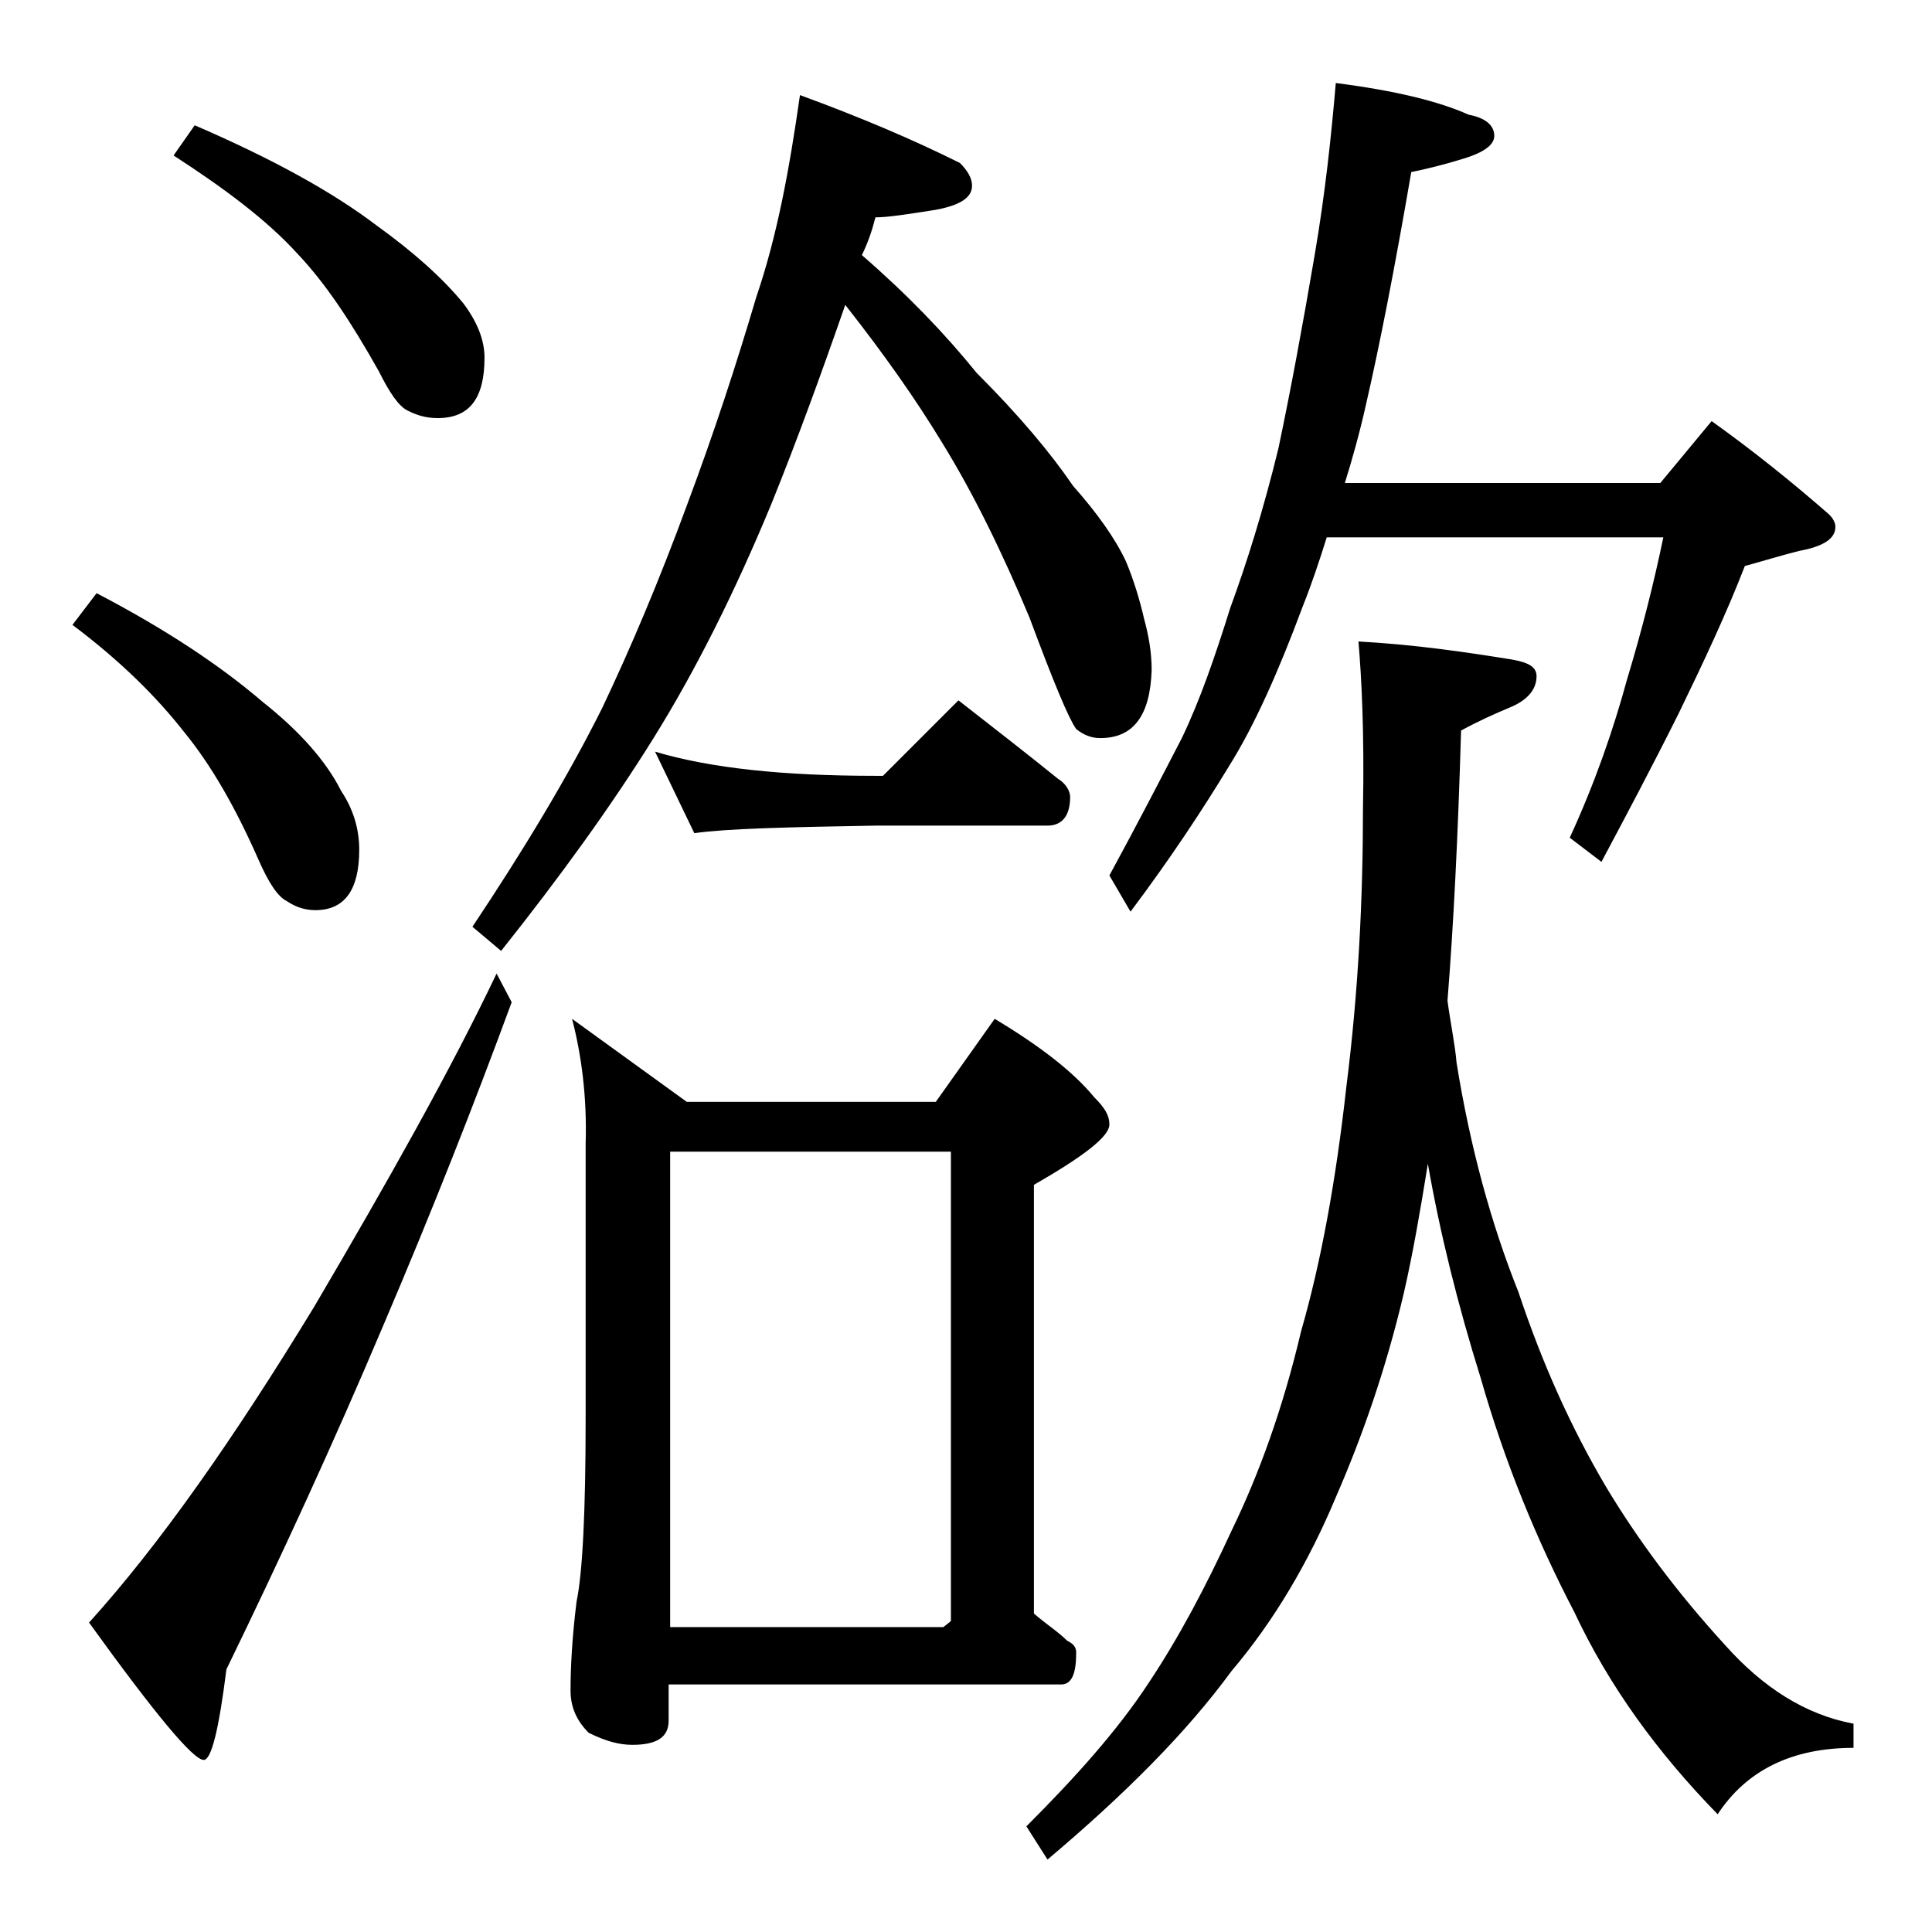 <?xml version="1.0" encoding="utf-8"?>
<!-- Generator: Adobe Illustrator 18.0.0, SVG Export Plug-In . SVG Version: 6.00 Build 0)  -->
<!DOCTYPE svg PUBLIC "-//W3C//DTD SVG 1.1//EN" "http://www.w3.org/Graphics/SVG/1.1/DTD/svg11.dtd">
<svg version="1.1" id="Layer_1" xmlns="http://www.w3.org/2000/svg" xmlns:xlink="http://www.w3.org/1999/xlink" x="0px" y="0px"
	 viewBox="0 0 128 128" enable-background="new 0 0 128 128" xml:space="preserve">
<path d="M6.4,39.3c4.6,2.4,8.2,4.8,11,7.2c2.4,1.9,4.2,3.9,5.2,5.9c0.8,1.2,1.2,2.5,1.2,3.9c0,2.7-1,4-2.9,4c-0.7,0-1.3-0.2-1.9-0.6
	c-0.6-0.3-1.2-1.2-1.9-2.8c-1.5-3.4-3.1-6.2-4.9-8.4c-1.8-2.3-4.2-4.7-7.4-7.1L6.4,39.3z M32.9,64.5l1,1.9
	c-2.5,6.8-5.3,13.9-8.5,21.4c-3.3,7.8-6.8,15.4-10.4,22.8c-0.5,4-1,6-1.5,6c-0.7,0-3.2-3-7.6-9.1c4.7-5.2,9.6-12.2,14.9-20.9
	C25.8,78.1,29.9,70.8,32.9,64.5z M12.9,8.3c5.1,2.2,9.1,4.4,12,6.6c2.5,1.8,4.4,3.5,5.8,5.2c0.9,1.2,1.4,2.4,1.4,3.6
	c0,2.7-1,4-3.1,4c-0.8,0-1.4-0.2-2-0.5c-0.6-0.3-1.2-1.2-1.9-2.6c-1.8-3.2-3.5-5.8-5.4-7.8c-2-2.2-4.8-4.3-8.2-6.5L12.9,8.3z
	 M53,6.3c4.1,1.5,7.6,3,10.6,4.5c0.5,0.5,0.8,1,0.8,1.5c0,0.8-0.8,1.3-2.4,1.6c-1.9,0.3-3.2,0.5-4,0.5c-0.2,0.8-0.5,1.7-0.9,2.5
	c3,2.6,5.5,5.2,7.6,7.8c2.8,2.8,4.9,5.3,6.4,7.5c1.6,1.8,2.8,3.5,3.5,5c0.5,1.2,0.9,2.5,1.2,3.8c0.3,1.1,0.5,2.2,0.5,3.4
	c-0.1,3-1.2,4.5-3.4,4.5c-0.6,0-1.1-0.2-1.6-0.6c-0.5-0.7-1.5-3.1-3.1-7.4c-1.8-4.3-3.7-8.2-5.8-11.6c-1.7-2.8-3.8-5.8-6.4-9.1
	c-1.6,4.6-3.2,9-4.9,13.2c-2.4,5.8-5,11-7.8,15.5c-2.8,4.5-6.2,9.2-10.1,14.1l-1.9-1.6c3.4-5.1,6.3-9.9,8.6-14.5
	c1.9-4,3.8-8.5,5.6-13.4c1.8-4.8,3.3-9.4,4.6-13.8C51.5,15.6,52.3,11.2,53,6.3z M37.9,67.5l7.6,5.5H62l3.9-5.5
	c3,1.8,5.2,3.5,6.6,5.2c0.7,0.7,1,1.2,1,1.8c0,0.8-1.7,2.1-5,4v28.4c0.8,0.7,1.6,1.2,2.2,1.8c0.4,0.2,0.6,0.4,0.6,0.8
	c0,1.4-0.3,2.1-1,2.1h-26v2.4c0,1.1-0.8,1.6-2.4,1.6c-0.8,0-1.7-0.2-2.9-0.8c-0.8-0.8-1.2-1.7-1.2-2.8c0-1.5,0.1-3.5,0.4-5.9
	c0.4-1.9,0.6-6,0.6-12.1V75.8C38.9,72.6,38.5,69.8,37.9,67.5z M43.4,49.8c3.7,1.1,8.5,1.6,14.6,1.6h0.5l5-5c2.3,1.8,4.5,3.5,6.6,5.2
	c0.5,0.3,0.8,0.8,0.8,1.2c0,1.2-0.5,1.9-1.5,1.9H58c-5.9,0.1-9.9,0.2-12,0.5L43.4,49.8z M44.4,107.8h18.1l0.5-0.4V76.3H44.4V107.8z
	 M90,42.5c3.7,0.2,7.1,0.7,10.2,1.2c1.1,0.2,1.6,0.5,1.6,1.1c0,0.8-0.5,1.5-1.6,2c-1.2,0.5-2.3,1-3.4,1.6
	c-0.2,6.9-0.5,12.9-0.9,17.9c0.2,1.5,0.5,2.9,0.6,4.1c0.9,5.6,2.3,10.7,4.1,15.2c1.6,4.8,3.5,9,5.8,12.9c2.1,3.5,4.7,7,7.9,10.5
	c2.5,2.8,5.3,4.6,8.5,5.2v1.6c-4.1,0-7.1,1.5-9,4.4c-4-4.1-7.2-8.5-9.5-13.4c-2.5-4.8-4.6-9.9-6.2-15.5c-1.5-4.8-2.7-9.6-3.5-14.2
	c-0.5,3.1-1,6-1.6,8.6c-1.2,5.1-2.8,9.6-4.5,13.5c-1.8,4.3-4.1,8.2-6.9,11.5c-3,4.1-7.1,8.2-12.2,12.5L68,121c3.2-3.2,6-6.3,8.1-9.5
	c2-3,3.8-6.4,5.5-10.1c1.8-3.7,3.4-8.1,4.6-13.2c1.3-4.5,2.3-9.9,3-16.2c0.8-6.3,1.1-12.5,1.1-18.4C90.4,48.5,90.2,44.8,90,42.5z
	 M88.5,5.5c3.9,0.5,6.8,1.2,8.8,2.1C98.4,7.8,99,8.3,99,9c0,0.6-0.7,1.1-2,1.5c-1.3,0.4-2.5,0.7-3.5,0.9c-1.1,6.4-2.1,11.5-3,15.4
	c-0.4,1.8-0.9,3.6-1.4,5.2H110l3.4-4.1c2.8,2,5.4,4.1,7.8,6.2c0.2,0.2,0.4,0.5,0.4,0.8c0,0.8-0.8,1.3-2.4,1.6
	c-1.2,0.3-2.5,0.7-3.6,1c-1.2,3.1-2.7,6.3-4.4,9.8c-1.8,3.6-3.5,6.8-5.1,9.8l-2.1-1.6c1.7-3.7,2.9-7.2,3.8-10.5
	c1-3.3,1.8-6.5,2.4-9.4H87.9c-0.5,1.6-1,3.1-1.6,4.6c-1.6,4.3-3.2,7.9-4.9,10.6c-1.7,2.8-3.8,6-6.5,9.6L73.5,58
	c1.8-3.3,3.4-6.4,4.8-9.1c1.2-2.5,2.2-5.4,3.2-8.6c1.1-3,2.2-6.5,3.2-10.6c0.8-3.8,1.6-8.1,2.4-12.8C87.8,12.8,88.2,9,88.5,5.5z"/>
</svg>
